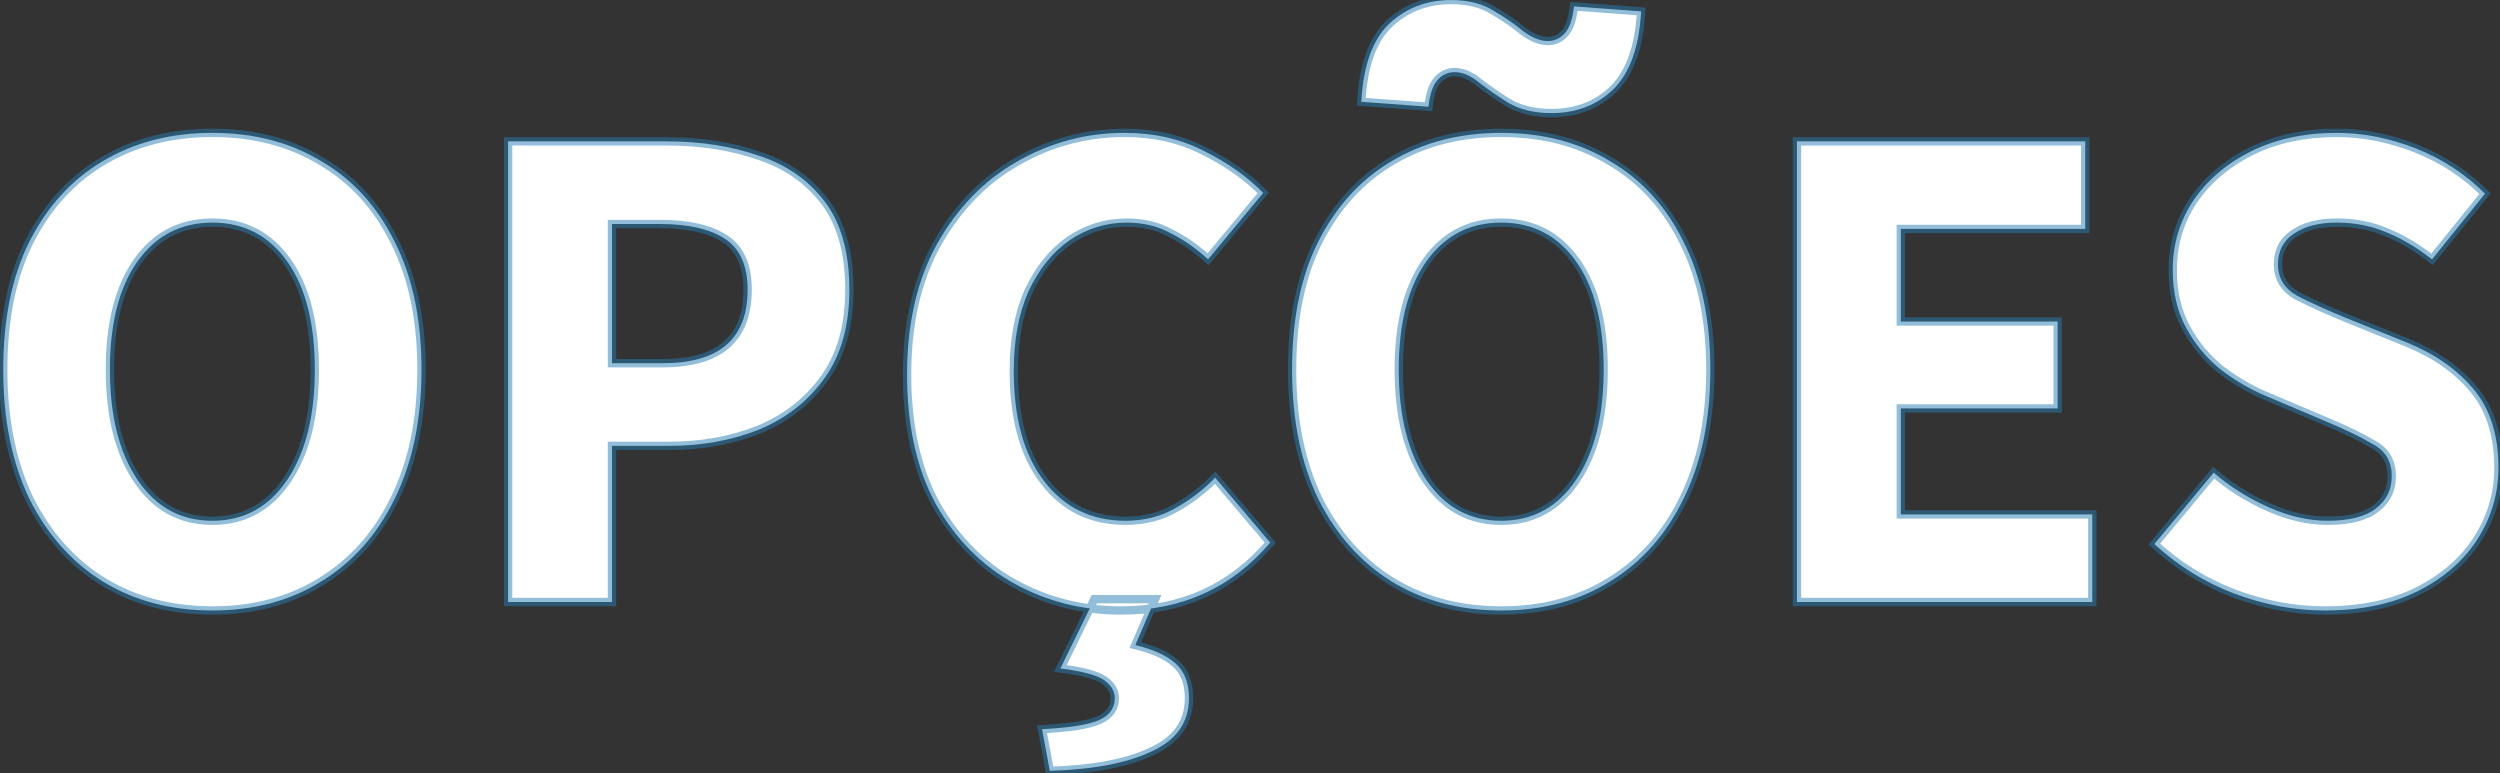 <?xml version="1.0" encoding="UTF-8"?>
<svg xmlns="http://www.w3.org/2000/svg" width="598" height="185" viewBox="0 0 598 185" fill="none">
  <rect x="0" y="0" width="598" height="185" fill="#333333" stroke="none"/>
  <mask id="path-1-outside-1_4062_30" maskUnits="userSpaceOnUse" x="-1" y="-1" width="600" height="187" fill="black">
    <rect fill="white" x="-1" y="-1" width="600" height="187"></rect>
    <path d="M50.798 146.028C40.883 146.028 32.152 143.718 24.603 139.099C17.167 134.48 11.308 127.889 7.027 119.326C2.858 110.651 0.774 100.342 0.774 88.399C0.774 76.344 2.858 66.147 7.027 57.81C11.308 49.36 17.167 42.938 24.603 38.544C32.152 34.037 40.883 31.784 50.798 31.784C60.713 31.784 69.388 34.037 76.824 38.544C84.373 42.938 90.231 49.36 94.4 57.81C98.681 66.26 100.822 76.456 100.822 88.399C100.822 100.342 98.681 110.651 94.4 119.326C90.231 127.889 84.373 134.48 76.824 139.099C69.388 143.718 60.713 146.028 50.798 146.028ZM50.798 124.565C58.347 124.565 64.318 121.298 68.712 114.763C73.106 108.228 75.303 99.44 75.303 88.399C75.303 77.358 73.106 68.739 68.712 62.542C64.318 56.345 58.347 53.247 50.798 53.247C43.249 53.247 37.278 56.345 32.884 62.542C28.49 68.739 26.293 77.358 26.293 88.399C26.293 99.44 28.49 108.228 32.884 114.763C37.278 121.298 43.249 124.565 50.798 124.565ZM121.54 144V33.812H159.396C167.508 33.812 174.832 34.939 181.366 37.192C188.014 39.333 193.309 42.994 197.252 48.177C201.196 53.36 203.167 60.401 203.167 69.302C203.167 77.865 201.196 84.906 197.252 90.427C193.309 95.948 188.07 100.06 181.535 102.764C175.001 105.355 167.846 106.651 160.072 106.651H146.383V144H121.54ZM146.383 86.878H158.551C172.071 86.878 178.831 81.019 178.831 69.302C178.831 63.556 177.029 59.5 173.423 57.134C169.818 54.768 164.635 53.585 157.875 53.585H146.383V86.878ZM268.182 146.028C258.944 146.028 250.437 143.887 242.663 139.606C234.889 135.325 228.636 129.015 223.904 120.678C219.285 112.228 216.975 101.863 216.975 89.582C216.975 77.414 219.341 67.049 224.073 58.486C228.918 49.811 235.284 43.22 243.17 38.713C251.17 34.094 259.789 31.784 269.027 31.784C276.125 31.784 282.491 33.249 288.124 36.178C293.758 38.995 298.433 42.318 302.151 46.149L288.969 62.035C286.153 59.444 283.167 57.359 280.012 55.782C276.97 54.092 273.478 53.247 269.534 53.247C264.577 53.247 260.014 54.655 255.845 57.472C251.789 60.289 248.522 64.345 246.043 69.64C243.677 74.935 242.494 81.301 242.494 88.737C242.494 100.004 244.917 108.792 249.761 115.101C254.606 121.41 261.084 124.565 269.196 124.565C273.703 124.565 277.703 123.551 281.195 121.523C284.801 119.495 287.955 117.073 290.659 114.256L303.841 129.804C294.603 140.62 282.716 146.028 268.182 146.028ZM251.113 184.391L249.254 174.42C255.902 174.082 260.465 173.35 262.943 172.223C265.422 171.096 266.661 169.35 266.661 166.984C266.661 165.294 265.76 163.829 263.957 162.59C262.267 161.463 258.831 160.562 253.648 159.886L261.76 143.324H276.294L271.562 154.309C275.844 155.323 279.055 156.788 281.195 158.703C283.336 160.618 284.406 163.379 284.406 166.984C284.406 172.73 281.477 176.955 275.618 179.659C269.872 182.476 261.704 184.053 251.113 184.391ZM359.091 146.028C349.176 146.028 340.445 143.718 332.896 139.099C325.46 134.48 319.601 127.889 315.32 119.326C311.151 110.651 309.067 100.342 309.067 88.399C309.067 76.344 311.151 66.147 315.32 57.81C319.601 49.36 325.46 42.938 332.896 38.544C340.445 34.037 349.176 31.784 359.091 31.784C369.006 31.784 377.681 34.037 385.117 38.544C392.666 42.938 398.524 49.36 402.693 57.81C406.974 66.26 409.115 76.456 409.115 88.399C409.115 100.342 406.974 110.651 402.693 119.326C398.524 127.889 392.666 134.48 385.117 139.099C377.681 143.718 369.006 146.028 359.091 146.028ZM359.091 124.565C366.64 124.565 372.611 121.298 377.005 114.763C381.399 108.228 383.596 99.44 383.596 88.399C383.596 77.358 381.399 68.739 377.005 62.542C372.611 56.345 366.64 53.247 359.091 53.247C351.542 53.247 345.571 56.345 341.177 62.542C336.783 68.739 334.586 77.358 334.586 88.399C334.586 99.44 336.783 108.228 341.177 114.763C345.571 121.298 351.542 124.565 359.091 124.565ZM371.09 27.052C367.147 27.052 363.767 26.263 360.95 24.686C358.246 22.996 355.88 21.362 353.852 19.785C351.824 18.095 349.852 17.25 347.937 17.25C346.36 17.25 345.008 17.87 343.881 19.109C342.754 20.348 342.022 22.489 341.684 25.531L325.629 24.348C326.08 15.785 328.277 9.589 332.22 5.758C336.276 1.927 341.233 0.012 347.092 0.012C351.148 0.012 354.528 0.857 357.232 2.547C359.936 4.124 362.302 5.758 364.33 7.448C366.471 9.025 368.442 9.814 370.245 9.814C371.822 9.814 373.174 9.194 374.301 7.955C375.428 6.716 376.16 4.575 376.498 1.533L392.553 2.716C392.102 11.166 389.905 17.363 385.962 21.306C382.019 25.137 377.061 27.052 371.09 27.052ZM429.833 144V33.812H498.785V54.768H454.676V76.907H492.194V97.694H454.676V123.044H500.475V144H429.833ZM556.051 146.028C548.841 146.028 541.63 144.676 534.419 141.972C527.321 139.268 520.956 135.325 515.322 130.142L529.518 113.073C533.462 116.453 537.856 119.213 542.7 121.354C547.545 123.495 552.221 124.565 556.727 124.565C561.91 124.565 565.741 123.607 568.219 121.692C570.811 119.777 572.106 117.185 572.106 113.918C572.106 110.425 570.642 107.89 567.712 106.313C564.896 104.623 561.065 102.764 556.22 100.736L541.855 94.652C538.137 93.075 534.588 90.99 531.208 88.399C527.828 85.695 525.068 82.371 522.927 78.428C520.787 74.485 519.716 69.865 519.716 64.57C519.716 58.486 521.35 52.965 524.617 48.008C527.997 43.051 532.617 39.107 538.475 36.178C544.447 33.249 551.263 31.784 558.924 31.784C565.234 31.784 571.543 33.023 577.852 35.502C584.162 37.981 589.682 41.586 594.414 46.318L581.739 62.035C578.134 59.218 574.529 57.078 570.923 55.613C567.318 54.036 563.318 53.247 558.924 53.247C554.643 53.247 551.207 54.148 548.615 55.951C546.137 57.641 544.897 60.063 544.897 63.218C544.897 66.598 546.475 69.133 549.629 70.823C552.897 72.513 556.896 74.316 561.628 76.231L575.824 81.977C582.472 84.681 587.767 88.399 591.71 93.131C595.654 97.863 597.625 104.116 597.625 111.89C597.625 117.974 595.992 123.607 592.724 128.79C589.457 133.973 584.725 138.141 578.528 141.296C572.332 144.451 564.839 146.028 556.051 146.028Z"></path>
  </mask>
  <path d="M50.798 146.028C40.883 146.028 32.152 143.718 24.603 139.099C17.167 134.48 11.308 127.889 7.027 119.326C2.858 110.651 0.774 100.342 0.774 88.399C0.774 76.344 2.858 66.147 7.027 57.81C11.308 49.36 17.167 42.938 24.603 38.544C32.152 34.037 40.883 31.784 50.798 31.784C60.713 31.784 69.388 34.037 76.824 38.544C84.373 42.938 90.231 49.36 94.4 57.81C98.681 66.26 100.822 76.456 100.822 88.399C100.822 100.342 98.681 110.651 94.4 119.326C90.231 127.889 84.373 134.48 76.824 139.099C69.388 143.718 60.713 146.028 50.798 146.028ZM50.798 124.565C58.347 124.565 64.318 121.298 68.712 114.763C73.106 108.228 75.303 99.44 75.303 88.399C75.303 77.358 73.106 68.739 68.712 62.542C64.318 56.345 58.347 53.247 50.798 53.247C43.249 53.247 37.278 56.345 32.884 62.542C28.49 68.739 26.293 77.358 26.293 88.399C26.293 99.44 28.49 108.228 32.884 114.763C37.278 121.298 43.249 124.565 50.798 124.565ZM121.54 144V33.812H159.396C167.508 33.812 174.832 34.939 181.366 37.192C188.014 39.333 193.309 42.994 197.252 48.177C201.196 53.36 203.167 60.401 203.167 69.302C203.167 77.865 201.196 84.906 197.252 90.427C193.309 95.948 188.07 100.06 181.535 102.764C175.001 105.355 167.846 106.651 160.072 106.651H146.383V144H121.54ZM146.383 86.878H158.551C172.071 86.878 178.831 81.019 178.831 69.302C178.831 63.556 177.029 59.5 173.423 57.134C169.818 54.768 164.635 53.585 157.875 53.585H146.383V86.878ZM268.182 146.028C258.944 146.028 250.437 143.887 242.663 139.606C234.889 135.325 228.636 129.015 223.904 120.678C219.285 112.228 216.975 101.863 216.975 89.582C216.975 77.414 219.341 67.049 224.073 58.486C228.918 49.811 235.284 43.22 243.17 38.713C251.17 34.094 259.789 31.784 269.027 31.784C276.125 31.784 282.491 33.249 288.124 36.178C293.758 38.995 298.433 42.318 302.151 46.149L288.969 62.035C286.153 59.444 283.167 57.359 280.012 55.782C276.97 54.092 273.478 53.247 269.534 53.247C264.577 53.247 260.014 54.655 255.845 57.472C251.789 60.289 248.522 64.345 246.043 69.64C243.677 74.935 242.494 81.301 242.494 88.737C242.494 100.004 244.917 108.792 249.761 115.101C254.606 121.41 261.084 124.565 269.196 124.565C273.703 124.565 277.703 123.551 281.195 121.523C284.801 119.495 287.955 117.073 290.659 114.256L303.841 129.804C294.603 140.62 282.716 146.028 268.182 146.028ZM251.113 184.391L249.254 174.42C255.902 174.082 260.465 173.35 262.943 172.223C265.422 171.096 266.661 169.35 266.661 166.984C266.661 165.294 265.76 163.829 263.957 162.59C262.267 161.463 258.831 160.562 253.648 159.886L261.76 143.324H276.294L271.562 154.309C275.844 155.323 279.055 156.788 281.195 158.703C283.336 160.618 284.406 163.379 284.406 166.984C284.406 172.73 281.477 176.955 275.618 179.659C269.872 182.476 261.704 184.053 251.113 184.391ZM359.091 146.028C349.176 146.028 340.445 143.718 332.896 139.099C325.46 134.48 319.601 127.889 315.32 119.326C311.151 110.651 309.067 100.342 309.067 88.399C309.067 76.344 311.151 66.147 315.32 57.81C319.601 49.36 325.46 42.938 332.896 38.544C340.445 34.037 349.176 31.784 359.091 31.784C369.006 31.784 377.681 34.037 385.117 38.544C392.666 42.938 398.524 49.36 402.693 57.81C406.974 66.26 409.115 76.456 409.115 88.399C409.115 100.342 406.974 110.651 402.693 119.326C398.524 127.889 392.666 134.48 385.117 139.099C377.681 143.718 369.006 146.028 359.091 146.028ZM359.091 124.565C366.64 124.565 372.611 121.298 377.005 114.763C381.399 108.228 383.596 99.44 383.596 88.399C383.596 77.358 381.399 68.739 377.005 62.542C372.611 56.345 366.64 53.247 359.091 53.247C351.542 53.247 345.571 56.345 341.177 62.542C336.783 68.739 334.586 77.358 334.586 88.399C334.586 99.44 336.783 108.228 341.177 114.763C345.571 121.298 351.542 124.565 359.091 124.565ZM371.09 27.052C367.147 27.052 363.767 26.263 360.95 24.686C358.246 22.996 355.88 21.362 353.852 19.785C351.824 18.095 349.852 17.25 347.937 17.25C346.36 17.25 345.008 17.87 343.881 19.109C342.754 20.348 342.022 22.489 341.684 25.531L325.629 24.348C326.08 15.785 328.277 9.589 332.22 5.758C336.276 1.927 341.233 0.012 347.092 0.012C351.148 0.012 354.528 0.857 357.232 2.547C359.936 4.124 362.302 5.758 364.33 7.448C366.471 9.025 368.442 9.814 370.245 9.814C371.822 9.814 373.174 9.194 374.301 7.955C375.428 6.716 376.16 4.575 376.498 1.533L392.553 2.716C392.102 11.166 389.905 17.363 385.962 21.306C382.019 25.137 377.061 27.052 371.09 27.052ZM429.833 144V33.812H498.785V54.768H454.676V76.907H492.194V97.694H454.676V123.044H500.475V144H429.833ZM556.051 146.028C548.841 146.028 541.63 144.676 534.419 141.972C527.321 139.268 520.956 135.325 515.322 130.142L529.518 113.073C533.462 116.453 537.856 119.213 542.7 121.354C547.545 123.495 552.221 124.565 556.727 124.565C561.91 124.565 565.741 123.607 568.219 121.692C570.811 119.777 572.106 117.185 572.106 113.918C572.106 110.425 570.642 107.89 567.712 106.313C564.896 104.623 561.065 102.764 556.22 100.736L541.855 94.652C538.137 93.075 534.588 90.99 531.208 88.399C527.828 85.695 525.068 82.371 522.927 78.428C520.787 74.485 519.716 69.865 519.716 64.57C519.716 58.486 521.35 52.965 524.617 48.008C527.997 43.051 532.617 39.107 538.475 36.178C544.447 33.249 551.263 31.784 558.924 31.784C565.234 31.784 571.543 33.023 577.852 35.502C584.162 37.981 589.682 41.586 594.414 46.318L581.739 62.035C578.134 59.218 574.529 57.078 570.923 55.613C567.318 54.036 563.318 53.247 558.924 53.247C554.643 53.247 551.207 54.148 548.615 55.951C546.137 57.641 544.897 60.063 544.897 63.218C544.897 66.598 546.475 69.133 549.629 70.823C552.897 72.513 556.896 74.316 561.628 76.231L575.824 81.977C582.472 84.681 587.767 88.399 591.71 93.131C595.654 97.863 597.625 104.116 597.625 111.89C597.625 117.974 595.992 123.607 592.724 128.79C589.457 133.973 584.725 138.141 578.528 141.296C572.332 144.451 564.839 146.028 556.051 146.028Z" fill="white"></path>
  <path d="M24.603 139.099L24.075 139.948L24.081 139.952L24.603 139.099ZM7.027 119.326L6.126 119.759L6.129 119.766L6.133 119.773L7.027 119.326ZM7.027 57.81L6.135 57.358L6.133 57.363L7.027 57.81ZM24.603 38.544L25.112 39.405L25.116 39.403L24.603 38.544ZM76.824 38.544L76.306 39.399L76.313 39.404L76.321 39.408L76.824 38.544ZM94.4 57.81L93.503 58.252L93.508 58.262L94.4 57.81ZM94.4 119.326L93.503 118.883L93.501 118.888L94.4 119.326ZM76.824 139.099L76.302 138.246L76.296 138.25L76.824 139.099ZM68.712 114.763L67.882 114.205L68.712 114.763ZM68.712 62.542L69.528 61.964L68.712 62.542ZM32.884 62.542L32.068 61.964L32.884 62.542ZM32.884 114.763L33.714 114.205L32.884 114.763ZM50.798 145.028C41.045 145.028 32.498 142.758 25.125 138.246L24.081 139.952C31.805 144.679 40.722 147.028 50.798 147.028V145.028ZM25.131 138.25C17.866 133.737 12.128 127.292 7.921 118.879L6.133 119.773C10.489 128.485 16.468 135.222 24.075 139.948L25.131 138.25ZM7.928 118.893C3.838 110.381 1.774 100.227 1.774 88.399H-0.226C-0.226 100.456 1.878 110.92 6.126 119.759L7.928 118.893ZM1.774 88.399C1.774 76.455 3.84 66.421 7.921 58.257L6.133 57.363C1.877 65.874 -0.226 76.232 -0.226 88.399H1.774ZM7.919 58.262C12.123 49.965 17.856 43.693 25.112 39.405L24.094 37.683C16.478 42.183 10.494 48.755 6.135 57.358L7.919 58.262ZM25.116 39.403C32.49 35 41.04 32.784 50.798 32.784V30.784C40.726 30.784 31.813 33.075 24.09 37.685L25.116 39.403ZM50.798 32.784C60.556 32.784 69.047 35 76.306 39.399L77.342 37.689C69.729 33.075 60.869 30.784 50.798 30.784V32.784ZM76.321 39.408C83.686 43.696 89.414 49.964 93.503 58.252L95.297 57.368C91.048 48.756 85.059 42.181 77.327 37.68L76.321 39.408ZM93.508 58.262C97.702 66.54 99.822 76.573 99.822 88.399H101.822C101.822 76.339 99.66 65.98 95.292 57.358L93.508 58.262ZM99.822 88.399C99.822 100.223 97.703 110.374 93.503 118.883L95.297 119.769C99.66 110.927 101.822 100.46 101.822 88.399H99.822ZM93.501 118.888C89.409 127.293 83.675 133.734 76.302 138.246L77.346 139.952C85.07 135.225 91.054 128.484 95.299 119.764L93.501 118.888ZM76.296 138.25C69.039 142.758 60.551 145.028 50.798 145.028V147.028C60.874 147.028 69.737 144.679 77.352 139.948L76.296 138.25ZM50.798 125.565C58.696 125.565 64.972 122.118 69.542 115.321L67.882 114.205C63.664 120.478 57.997 123.565 50.798 123.565V125.565ZM69.542 115.321C74.083 108.567 76.303 99.562 76.303 88.399H74.303C74.303 99.319 72.129 107.889 67.882 114.205L69.542 115.321ZM76.303 88.399C76.303 77.24 74.085 68.39 69.528 61.964L67.896 63.12C72.127 69.087 74.303 77.475 74.303 88.399H76.303ZM69.528 61.964C64.948 55.505 58.673 52.247 50.798 52.247V54.247C58.02 54.247 63.688 57.186 67.896 63.12L69.528 61.964ZM50.798 52.247C42.923 52.247 36.648 55.505 32.068 61.964L33.7 63.12C37.908 57.186 43.576 54.247 50.798 54.247V52.247ZM32.068 61.964C27.511 68.39 25.293 77.24 25.293 88.399H27.293C27.293 77.475 29.469 69.087 33.7 63.12L32.068 61.964ZM25.293 88.399C25.293 99.562 27.513 108.567 32.054 115.321L33.714 114.205C29.467 107.889 27.293 99.319 27.293 88.399H25.293ZM32.054 115.321C36.624 122.118 42.9 125.565 50.798 125.565V123.565C43.599 123.565 37.932 120.478 33.714 114.205L32.054 115.321ZM121.54 144H120.54V145H121.54V144ZM121.54 33.812V32.812H120.54V33.812H121.54ZM181.366 37.192L181.04 38.137L181.05 38.141L181.06 38.144L181.366 37.192ZM197.252 48.177L198.048 47.572L197.252 48.177ZM197.252 90.427L198.066 91.008L197.252 90.427ZM181.535 102.764L181.904 103.694L181.911 103.691L181.918 103.688L181.535 102.764ZM146.383 106.651V105.651H145.383V106.651H146.383ZM146.383 144V145H147.383V144H146.383ZM146.383 86.878H145.383V87.878H146.383V86.878ZM173.423 57.134L172.875 57.97H172.875L173.423 57.134ZM146.383 53.585V52.585H145.383V53.585H146.383ZM122.54 144V33.812H120.54V144H122.54ZM121.54 34.812H159.396V32.812H121.54V34.812ZM159.396 34.812C167.416 34.812 174.627 35.926 181.04 38.137L181.692 36.247C175.036 33.952 167.6 32.812 159.396 32.812V34.812ZM181.06 38.144C187.527 40.227 192.646 43.775 196.457 48.782L198.048 47.572C193.972 42.214 188.5 38.439 181.673 36.24L181.06 38.144ZM196.457 48.782C200.226 53.737 202.167 60.541 202.167 69.302H204.167C204.167 60.262 202.165 52.982 198.048 47.572L196.457 48.782ZM202.167 69.302C202.167 77.711 200.232 84.534 196.439 89.846L198.066 91.008C202.159 85.278 204.167 78.018 204.167 69.302H202.167ZM196.439 89.846C192.609 95.207 187.522 99.204 181.153 101.84L181.918 103.688C188.618 100.916 194.009 96.688 198.066 91.008L196.439 89.846ZM181.167 101.834C174.761 104.375 167.733 105.651 160.072 105.651V107.651C167.959 107.651 175.24 106.336 181.904 103.694L181.167 101.834ZM160.072 105.651H146.383V107.651H160.072V105.651ZM145.383 106.651V144H147.383V106.651H145.383ZM146.383 143H121.54V145H146.383V143ZM146.383 87.878H158.551V85.878H146.383V87.878ZM158.551 87.878C165.433 87.878 170.781 86.39 174.416 83.24C178.079 80.066 179.831 75.355 179.831 69.302H177.831C177.831 74.966 176.204 79.044 173.106 81.728C169.981 84.437 165.189 85.878 158.551 85.878V87.878ZM179.831 69.302C179.831 63.344 177.949 58.908 173.972 56.298L172.875 57.97C176.108 60.092 177.831 63.768 177.831 69.302H179.831ZM173.972 56.298C170.135 53.78 164.728 52.585 157.875 52.585V54.585C164.542 54.585 169.501 55.756 172.875 57.97L173.972 56.298ZM157.875 52.585H146.383V54.585H157.875V52.585ZM145.383 53.585V86.878H147.383V53.585H145.383ZM242.663 139.606L242.181 140.482L242.663 139.606ZM223.904 120.678L223.027 121.158L223.031 121.165L223.034 121.172L223.904 120.678ZM224.073 58.486L223.2 57.998L223.198 58.002L224.073 58.486ZM243.17 38.713L243.666 39.581L243.67 39.579L243.17 38.713ZM288.124 36.178L287.663 37.065L287.67 37.069L287.677 37.072L288.124 36.178ZM302.151 46.149L302.921 46.788L303.494 46.097L302.869 45.453L302.151 46.149ZM288.969 62.035L288.292 62.771L289.067 63.483L289.739 62.674L288.969 62.035ZM280.012 55.782L279.527 56.656L279.546 56.667L279.565 56.676L280.012 55.782ZM255.845 57.472L255.285 56.643L255.275 56.651L255.845 57.472ZM246.043 69.64L245.137 69.216L245.134 69.224L245.13 69.232L246.043 69.64ZM249.761 115.101L248.968 115.71L249.761 115.101ZM281.195 121.523L280.705 120.651L280.693 120.658L281.195 121.523ZM290.659 114.256L291.422 113.609L290.705 112.764L289.938 113.563L290.659 114.256ZM303.841 129.804L304.602 130.453L305.154 129.806L304.604 129.157L303.841 129.804ZM251.113 184.391L250.13 184.574L250.287 185.418L251.145 185.39L251.113 184.391ZM249.254 174.42L249.203 173.421L248.062 173.479L248.271 174.603L249.254 174.42ZM262.943 172.223L263.357 173.133L262.943 172.223ZM263.957 162.59L264.524 161.766L264.518 161.762L264.512 161.758L263.957 162.59ZM253.648 159.886L252.75 159.446L252.137 160.697L253.519 160.878L253.648 159.886ZM261.76 143.324V142.324H261.136L260.862 142.884L261.76 143.324ZM276.294 143.324L277.213 143.72L277.814 142.324H276.294V143.324ZM271.562 154.309L270.644 153.913L270.172 155.008L271.332 155.282L271.562 154.309ZM281.195 158.703L281.862 157.958L281.195 158.703ZM275.618 179.659L275.199 178.751L275.189 178.756L275.178 178.761L275.618 179.659ZM268.182 145.028C259.105 145.028 250.766 142.927 243.146 138.73L242.181 140.482C250.109 144.848 258.782 147.028 268.182 147.028V145.028ZM243.146 138.73C235.547 134.545 229.422 128.374 224.774 120.184L223.034 121.172C227.85 129.656 234.232 136.104 242.181 140.482L243.146 138.73ZM224.782 120.198C220.262 111.93 217.975 101.74 217.975 89.582H215.975C215.975 101.985 218.308 112.526 223.027 121.158L224.782 120.198ZM217.975 89.582C217.975 77.543 220.316 67.352 224.948 58.97L223.198 58.002C218.366 66.745 215.975 77.285 215.975 89.582H217.975ZM224.946 58.974C229.711 50.442 235.952 43.989 243.666 39.581L242.674 37.845C234.615 42.45 228.125 49.18 223.2 57.998L224.946 58.974ZM243.67 39.579C251.518 35.047 259.964 32.784 269.027 32.784V30.784C259.613 30.784 250.822 33.14 242.67 37.847L243.67 39.579ZM269.027 32.784C275.984 32.784 282.188 34.218 287.663 37.065L288.586 35.291C282.794 32.279 276.267 30.784 269.027 30.784V32.784ZM287.677 37.072C293.227 39.848 297.807 43.109 301.434 46.846L302.869 45.453C299.06 41.528 294.288 38.142 288.571 35.284L287.677 37.072ZM301.382 45.51L288.2 61.396L289.739 62.674L302.921 46.788L301.382 45.51ZM289.646 61.299C286.767 58.65 283.704 56.51 280.459 54.888L279.565 56.676C282.629 58.209 285.538 60.238 288.292 62.771L289.646 61.299ZM280.498 54.908C277.288 53.125 273.624 52.247 269.534 52.247V54.247C273.331 54.247 276.652 55.059 279.527 56.656L280.498 54.908ZM269.534 52.247C264.374 52.247 259.617 53.717 255.285 56.643L256.405 58.301C260.411 55.594 264.78 54.247 269.534 54.247V52.247ZM255.275 56.651C251.049 59.585 247.677 63.791 245.137 69.216L246.949 70.064C249.367 64.899 252.529 60.992 256.416 58.293L255.275 56.651ZM245.13 69.232C242.693 74.686 241.494 81.199 241.494 88.737H243.494C243.494 81.403 244.661 75.184 246.956 70.048L245.13 69.232ZM241.494 88.737C241.494 100.135 243.943 109.166 248.968 115.71L250.554 114.492C245.89 108.417 243.494 99.873 243.494 88.737H241.494ZM248.968 115.71C254.006 122.272 260.781 125.565 269.196 125.565V123.565C261.388 123.565 255.205 120.549 250.554 114.492L248.968 115.71ZM269.196 125.565C273.858 125.565 278.035 124.514 281.697 122.388L280.693 120.658C277.37 122.588 273.547 123.565 269.196 123.565V125.565ZM281.685 122.395C285.371 120.321 288.605 117.84 291.381 114.949L289.938 113.563C287.306 116.305 284.23 118.669 280.705 120.651L281.685 122.395ZM289.896 114.903L303.078 130.451L304.604 129.157L291.422 113.609L289.896 114.903ZM303.081 129.155C294.037 139.743 282.431 145.028 268.182 145.028V147.028C283.001 147.028 295.168 141.497 304.602 130.453L303.081 129.155ZM252.096 184.208L250.237 174.237L248.271 174.603L250.13 184.574L252.096 184.208ZM249.305 175.419C255.947 175.081 260.686 174.347 263.357 173.133L262.529 171.313C260.243 172.352 255.856 173.083 249.203 173.421L249.305 175.419ZM263.357 173.133C264.714 172.516 265.801 171.698 266.547 170.647C267.299 169.587 267.661 168.352 267.661 166.984H265.661C265.661 167.982 265.403 168.803 264.916 169.49C264.423 170.184 263.651 170.803 262.529 171.313L263.357 173.133ZM267.661 166.984C267.661 164.87 266.509 163.131 264.524 161.766L263.391 163.414C265.011 164.528 265.661 165.718 265.661 166.984H267.661ZM264.512 161.758C263.53 161.104 262.124 160.563 260.366 160.102C258.593 159.637 256.393 159.236 253.778 158.894L253.519 160.878C256.086 161.212 258.196 161.6 259.859 162.036C261.537 162.477 262.694 162.95 263.402 163.422L264.512 161.758ZM254.546 160.326L262.658 143.764L260.862 142.884L252.75 159.446L254.546 160.326ZM261.76 144.324H276.294V142.324H261.76V144.324ZM275.376 142.928L270.644 153.913L272.481 154.705L277.213 143.72L275.376 142.928ZM271.332 155.282C275.53 156.276 278.561 157.688 280.528 159.448L281.862 157.958C279.548 155.888 276.157 154.37 271.793 153.336L271.332 155.282ZM280.528 159.448C282.405 161.127 283.406 163.585 283.406 166.984H285.406C285.406 163.172 284.267 160.109 281.862 157.958L280.528 159.448ZM283.406 166.984C283.406 169.678 282.723 171.967 281.387 173.892C280.047 175.825 278.007 177.455 275.199 178.751L276.037 180.567C279.088 179.159 281.442 177.324 283.031 175.032C284.625 172.733 285.406 170.036 285.406 166.984H283.406ZM275.178 178.761C269.616 181.487 261.611 183.055 251.081 183.392L251.145 185.39C261.796 185.051 270.128 183.464 276.058 180.557L275.178 178.761ZM332.896 139.099L332.368 139.948L332.374 139.952L332.896 139.099ZM315.32 119.326L314.419 119.759L314.422 119.766L314.426 119.773L315.32 119.326ZM315.32 57.81L314.428 57.358L314.426 57.363L315.32 57.81ZM332.896 38.544L333.405 39.405L333.409 39.403L332.896 38.544ZM385.117 38.544L384.599 39.399L384.606 39.404L384.614 39.408L385.117 38.544ZM402.693 57.81L401.796 58.252L401.801 58.262L402.693 57.81ZM402.693 119.326L401.796 118.883L401.794 118.888L402.693 119.326ZM385.117 139.099L384.595 138.246L384.589 138.25L385.117 139.099ZM377.005 114.763L376.175 114.205L377.005 114.763ZM377.005 62.542L377.821 61.964L377.005 62.542ZM341.177 62.542L340.361 61.964L341.177 62.542ZM341.177 114.763L342.007 114.205L341.177 114.763ZM360.95 24.686L360.42 25.534L360.44 25.547L360.461 25.558L360.95 24.686ZM353.852 19.785L353.212 20.553L353.225 20.564L353.238 20.574L353.852 19.785ZM343.881 19.109L344.621 19.782L343.881 19.109ZM341.684 25.531L341.61 26.528L342.571 26.599L342.678 25.641L341.684 25.531ZM325.629 24.348L324.63 24.295L324.579 25.273L325.555 25.345L325.629 24.348ZM332.22 5.758L331.533 5.031L331.523 5.041L332.22 5.758ZM357.232 2.547L356.702 3.395L356.715 3.403L356.728 3.411L357.232 2.547ZM364.33 7.448L363.69 8.216L363.713 8.235L363.737 8.253L364.33 7.448ZM374.301 7.955L373.561 7.282V7.282L374.301 7.955ZM376.498 1.533L376.571 0.536L375.611 0.465L375.504 1.423L376.498 1.533ZM392.553 2.716L393.552 2.769L393.604 1.791L392.626 1.719L392.553 2.716ZM385.962 21.306L386.659 22.023L386.664 22.018L386.669 22.013L385.962 21.306ZM359.091 145.028C349.338 145.028 340.791 142.758 333.418 138.246L332.374 139.952C340.098 144.679 349.015 147.028 359.091 147.028V145.028ZM333.424 138.25C326.159 133.737 320.421 127.292 316.214 118.879L314.426 119.773C318.782 128.485 324.761 135.222 332.368 139.948L333.424 138.25ZM316.221 118.893C312.131 110.381 310.067 100.227 310.067 88.399H308.067C308.067 100.456 310.171 110.92 314.419 119.759L316.221 118.893ZM310.067 88.399C310.067 76.455 312.132 66.421 316.214 58.257L314.426 57.363C310.17 65.874 308.067 76.232 308.067 88.399H310.067ZM316.212 58.262C320.416 49.965 326.149 43.693 333.405 39.405L332.387 37.683C324.771 42.183 318.787 48.755 314.428 57.358L316.212 58.262ZM333.409 39.403C340.783 35 349.333 32.784 359.091 32.784V30.784C349.019 30.784 340.106 33.075 332.383 37.685L333.409 39.403ZM359.091 32.784C368.849 32.784 377.34 35 384.599 39.399L385.635 37.689C378.022 33.075 369.162 30.784 359.091 30.784V32.784ZM384.614 39.408C391.979 43.696 397.707 49.964 401.796 58.252L403.59 57.368C399.341 48.756 393.352 42.181 385.62 37.68L384.614 39.408ZM401.801 58.262C405.995 66.54 408.115 76.573 408.115 88.399H410.115C410.115 76.339 407.953 65.98 403.585 57.358L401.801 58.262ZM408.115 88.399C408.115 100.223 405.996 110.374 401.796 118.883L403.59 119.769C407.953 110.927 410.115 100.46 410.115 88.399H408.115ZM401.794 118.888C397.702 127.293 391.968 133.734 384.595 138.246L385.639 139.952C393.363 135.225 399.347 128.484 403.592 119.764L401.794 118.888ZM384.589 138.25C377.332 142.758 368.845 145.028 359.091 145.028V147.028C369.167 147.028 378.03 144.679 385.645 139.948L384.589 138.25ZM359.091 125.565C366.989 125.565 373.265 122.118 377.835 115.321L376.175 114.205C371.957 120.478 366.29 123.565 359.091 123.565V125.565ZM377.835 115.321C382.376 108.567 384.596 99.562 384.596 88.399H382.596C382.596 99.319 380.422 107.889 376.175 114.205L377.835 115.321ZM384.596 88.399C384.596 77.24 382.378 68.39 377.821 61.964L376.189 63.12C380.42 69.087 382.596 77.475 382.596 88.399H384.596ZM377.821 61.964C373.241 55.505 366.966 52.247 359.091 52.247V54.247C366.313 54.247 371.981 57.186 376.189 63.12L377.821 61.964ZM359.091 52.247C351.216 52.247 344.941 55.505 340.361 61.964L341.993 63.12C346.201 57.186 351.869 54.247 359.091 54.247V52.247ZM340.361 61.964C335.804 68.39 333.586 77.24 333.586 88.399H335.586C335.586 77.475 337.762 69.087 341.993 63.12L340.361 61.964ZM333.586 88.399C333.586 99.562 335.806 108.567 340.347 115.321L342.007 114.205C337.76 107.889 335.586 99.319 335.586 88.399H333.586ZM340.347 115.321C344.917 122.118 351.193 125.565 359.091 125.565V123.565C351.892 123.565 346.225 120.478 342.007 114.205L340.347 115.321ZM371.09 26.052C367.28 26.052 364.076 25.291 361.439 23.814L360.461 25.558C363.457 27.236 367.013 28.052 371.09 28.052V26.052ZM361.48 23.838C358.798 22.162 356.461 20.548 354.466 18.996L353.238 20.574C355.298 22.177 357.694 23.83 360.42 25.534L361.48 23.838ZM354.492 19.017C352.352 17.233 350.161 16.25 347.937 16.25V18.25C349.543 18.25 351.296 18.957 353.212 20.553L354.492 19.017ZM347.937 16.25C346.059 16.25 344.444 17.003 343.141 18.436L344.621 19.782C345.571 18.736 346.66 18.25 347.937 18.25V16.25ZM343.141 18.436C341.797 19.915 341.035 22.32 340.69 25.421L342.678 25.641C343.009 22.658 343.712 20.781 344.621 19.782L343.141 18.436ZM341.757 24.534L325.702 23.351L325.555 25.345L341.61 26.528L341.757 24.534ZM326.628 24.401C327.072 15.954 329.232 10.054 332.917 6.475L331.523 5.041C327.321 9.123 325.087 15.617 324.63 24.295L326.628 24.401ZM332.907 6.485C336.767 2.839 341.475 1.012 347.092 1.012V-0.988C340.992 -0.988 335.785 1.016 331.533 5.031L332.907 6.485ZM347.092 1.012C351.011 1.012 354.195 1.828 356.702 3.395L357.762 1.699C354.861 -0.114 351.285 -0.988 347.092 -0.988V1.012ZM356.728 3.411C359.393 4.965 361.711 6.568 363.69 8.216L364.97 6.68C362.892 4.948 360.479 3.284 357.736 1.683L356.728 3.411ZM363.737 8.253C365.971 9.9 368.149 10.814 370.245 10.814V8.814C368.736 8.814 366.97 8.151 364.923 6.643L363.737 8.253ZM370.245 10.814C372.123 10.814 373.738 10.061 375.041 8.628L373.561 7.282C372.611 8.328 371.522 8.814 370.245 8.814V10.814ZM375.041 8.628C376.385 7.149 377.147 4.744 377.492 1.643L375.504 1.423C375.173 4.406 374.47 6.283 373.561 7.282L375.041 8.628ZM376.424 2.53L392.479 3.713L392.626 1.719L376.571 0.536L376.424 2.53ZM391.554 2.663C391.11 10.99 388.953 16.901 385.255 20.599L386.669 22.013C390.858 17.824 393.094 11.342 393.552 2.769L391.554 2.663ZM385.265 20.589C381.525 24.222 376.826 26.052 371.09 26.052V28.052C377.297 28.052 382.512 26.052 386.659 22.023L385.265 20.589ZM429.833 144H428.833V145H429.833V144ZM429.833 33.812V32.812H428.833V33.812H429.833ZM498.785 33.812H499.785V32.812H498.785V33.812ZM498.785 54.768V55.768H499.785V54.768H498.785ZM454.676 54.768V53.768H453.676V54.768H454.676ZM454.676 76.907H453.676V77.907H454.676V76.907ZM492.194 76.907H493.194V75.907H492.194V76.907ZM492.194 97.694V98.694H493.194V97.694H492.194ZM454.676 97.694V96.694H453.676V97.694H454.676ZM454.676 123.044H453.676V124.044H454.676V123.044ZM500.475 123.044H501.475V122.044H500.475V123.044ZM500.475 144V145H501.475V144H500.475ZM430.833 144V33.812H428.833V144H430.833ZM429.833 34.812H498.785V32.812H429.833V34.812ZM497.785 33.812V54.768H499.785V33.812H497.785ZM498.785 53.768H454.676V55.768H498.785V53.768ZM453.676 54.768V76.907H455.676V54.768H453.676ZM454.676 77.907H492.194V75.907H454.676V77.907ZM491.194 76.907V97.694H493.194V76.907H491.194ZM492.194 96.694H454.676V98.694H492.194V96.694ZM453.676 97.694V123.044H455.676V97.694H453.676ZM454.676 124.044H500.475V122.044H454.676V124.044ZM499.475 123.044V144H501.475V123.044H499.475ZM500.475 143H429.833V145H500.475V143ZM534.419 141.972L534.063 142.906L534.068 142.908L534.419 141.972ZM515.322 130.142L514.553 129.503L513.945 130.234L514.645 130.878L515.322 130.142ZM529.518 113.073L530.169 112.314L529.398 111.653L528.749 112.434L529.518 113.073ZM542.7 121.354L542.296 122.269L542.7 121.354ZM568.219 121.692L567.625 120.888L567.616 120.894L567.608 120.901L568.219 121.692ZM567.712 106.313L567.198 107.17L567.218 107.182L567.238 107.193L567.712 106.313ZM556.22 100.736L555.83 101.657L555.834 101.658L556.22 100.736ZM541.855 94.652L541.465 95.573L541.465 95.573L541.855 94.652ZM531.208 88.399L530.584 89.18L530.592 89.186L530.6 89.193L531.208 88.399ZM524.617 48.008L523.791 47.445L523.787 47.451L523.782 47.458L524.617 48.008ZM538.475 36.178L538.035 35.28L538.028 35.284L538.475 36.178ZM577.852 35.502L578.218 34.571L577.852 35.502ZM594.414 46.318L595.193 46.946L595.757 46.246L595.121 45.611L594.414 46.318ZM581.739 62.035L581.124 62.823L581.9 63.429L582.518 62.663L581.739 62.035ZM570.923 55.613L570.522 56.529L570.535 56.535L570.547 56.539L570.923 55.613ZM548.615 55.951L549.179 56.777L549.186 56.772L548.615 55.951ZM549.629 70.823L549.157 71.704L549.163 71.708L549.17 71.711L549.629 70.823ZM561.628 76.231L562.003 75.304L561.628 76.231ZM575.824 81.977L576.201 81.051L576.199 81.05L575.824 81.977ZM591.71 93.131L592.478 92.491L591.71 93.131ZM592.724 128.79L593.57 129.323L592.724 128.79ZM578.528 141.296L578.982 142.187L578.528 141.296ZM556.051 145.028C548.968 145.028 541.876 143.7 534.77 141.036L534.068 142.908C541.383 145.652 548.713 147.028 556.051 147.028V145.028ZM534.775 141.038C527.797 138.379 521.54 134.503 515.999 129.406L514.645 130.878C520.371 136.146 526.846 140.157 534.063 142.906L534.775 141.038ZM516.091 130.781L530.287 113.712L528.749 112.434L514.553 129.503L516.091 130.781ZM528.867 113.832C532.886 117.277 537.364 120.089 542.296 122.269L543.104 120.439C538.347 118.337 534.037 115.629 530.169 112.314L528.867 113.832ZM542.296 122.269C547.246 124.456 552.059 125.565 556.727 125.565V123.565C552.382 123.565 547.844 122.533 543.104 120.439L542.296 122.269ZM556.727 125.565C561.998 125.565 566.095 124.597 568.831 122.483L567.608 120.901C565.386 122.617 561.821 123.565 556.727 123.565V125.565ZM568.814 122.496C571.664 120.389 573.106 117.497 573.106 113.918H571.106C571.106 116.873 569.957 119.164 567.625 120.888L568.814 122.496ZM573.106 113.918C573.106 112.03 572.709 110.344 571.874 108.897C571.036 107.448 569.792 106.297 568.186 105.433L567.238 107.193C568.562 107.906 569.514 108.812 570.142 109.898C570.771 110.986 571.106 112.313 571.106 113.918H573.106ZM568.227 105.456C565.352 103.731 561.472 101.851 556.606 99.814L555.834 101.658C560.657 103.677 564.439 105.515 567.198 107.17L568.227 105.456ZM556.61 99.815L542.245 93.731L541.465 95.573L555.83 101.657L556.61 99.815ZM542.246 93.731C538.61 92.189 535.133 90.148 531.817 87.605L530.6 89.193C534.043 91.832 537.665 93.96 541.465 95.573L542.246 93.731ZM531.833 87.618C528.561 85.001 525.885 81.781 523.806 77.951L522.048 78.905C524.25 82.961 527.096 86.389 530.584 89.18L531.833 87.618ZM523.806 77.951C521.758 74.178 520.716 69.729 520.716 64.57H518.716C518.716 70.002 519.815 74.791 522.048 78.905L523.806 77.951ZM520.716 64.57C520.716 58.676 522.295 53.348 525.452 48.558L523.782 47.458C520.404 52.583 518.716 58.295 518.716 64.57H520.716ZM525.443 48.571C528.719 43.768 533.202 39.933 538.922 37.072L538.028 35.284C532.031 38.282 527.276 42.334 523.791 47.445L525.443 48.571ZM538.916 37.076C544.73 34.223 551.392 32.784 558.924 32.784V30.784C551.133 30.784 544.163 32.274 538.035 35.28L538.916 37.076ZM558.924 32.784C565.099 32.784 571.285 33.996 577.487 36.433L578.218 34.571C571.801 32.05 565.368 30.784 558.924 30.784V32.784ZM577.487 36.433C583.67 38.862 589.074 42.392 593.707 47.025L595.121 45.611C590.291 40.78 584.654 37.099 578.218 34.571L577.487 36.433ZM593.636 45.69L580.961 61.407L582.518 62.663L595.193 46.946L593.636 45.69ZM582.355 61.247C578.689 58.383 575.004 56.191 571.3 54.687L570.547 56.539C574.053 57.964 577.579 60.054 581.124 62.823L582.355 61.247ZM571.324 54.697C567.578 53.058 563.44 52.247 558.924 52.247V54.247C563.196 54.247 567.057 55.013 570.522 56.529L571.324 54.697ZM558.924 52.247C554.51 52.247 550.853 53.176 548.044 55.13L549.186 56.772C551.56 55.121 554.776 54.247 558.924 54.247V52.247ZM548.052 55.125C545.284 57.012 543.897 59.753 543.897 63.218H545.897C545.897 60.374 546.989 58.27 549.179 56.777L548.052 55.125ZM543.897 63.218C543.897 65.069 544.331 66.736 545.231 68.183C546.129 69.626 547.456 70.793 549.157 71.704L550.101 69.942C548.648 69.163 547.609 68.218 546.929 67.126C546.252 66.037 545.897 64.747 545.897 63.218H543.897ZM549.17 71.711C552.473 73.42 556.502 75.235 561.253 77.158L562.003 75.304C557.29 73.396 553.32 71.606 550.089 69.935L549.17 71.711ZM561.253 77.158L575.449 82.904L576.199 81.05L562.003 75.304L561.253 77.158ZM575.447 82.903C581.968 85.556 587.12 89.185 590.942 93.771L592.478 92.491C588.414 87.613 582.975 83.806 576.201 81.051L575.447 82.903ZM590.942 93.771C594.7 98.281 596.625 104.287 596.625 111.89H598.625C598.625 103.945 596.607 97.445 592.478 92.491L590.942 93.771ZM596.625 111.89C596.625 117.784 595.046 123.233 591.878 128.257L593.57 129.323C596.937 123.982 598.625 118.164 598.625 111.89H596.625ZM591.878 128.257C588.72 133.267 584.133 137.321 578.075 140.405L578.982 142.187C585.317 138.962 590.194 134.678 593.57 129.323L591.878 128.257ZM578.075 140.405C572.051 143.472 564.722 145.028 556.051 145.028V147.028C564.956 147.028 572.613 145.43 578.982 142.187L578.075 140.405Z" fill="#267FB6" fill-opacity="0.5" mask="url(#path-1-outside-1_4062_30)"></path>
</svg>
